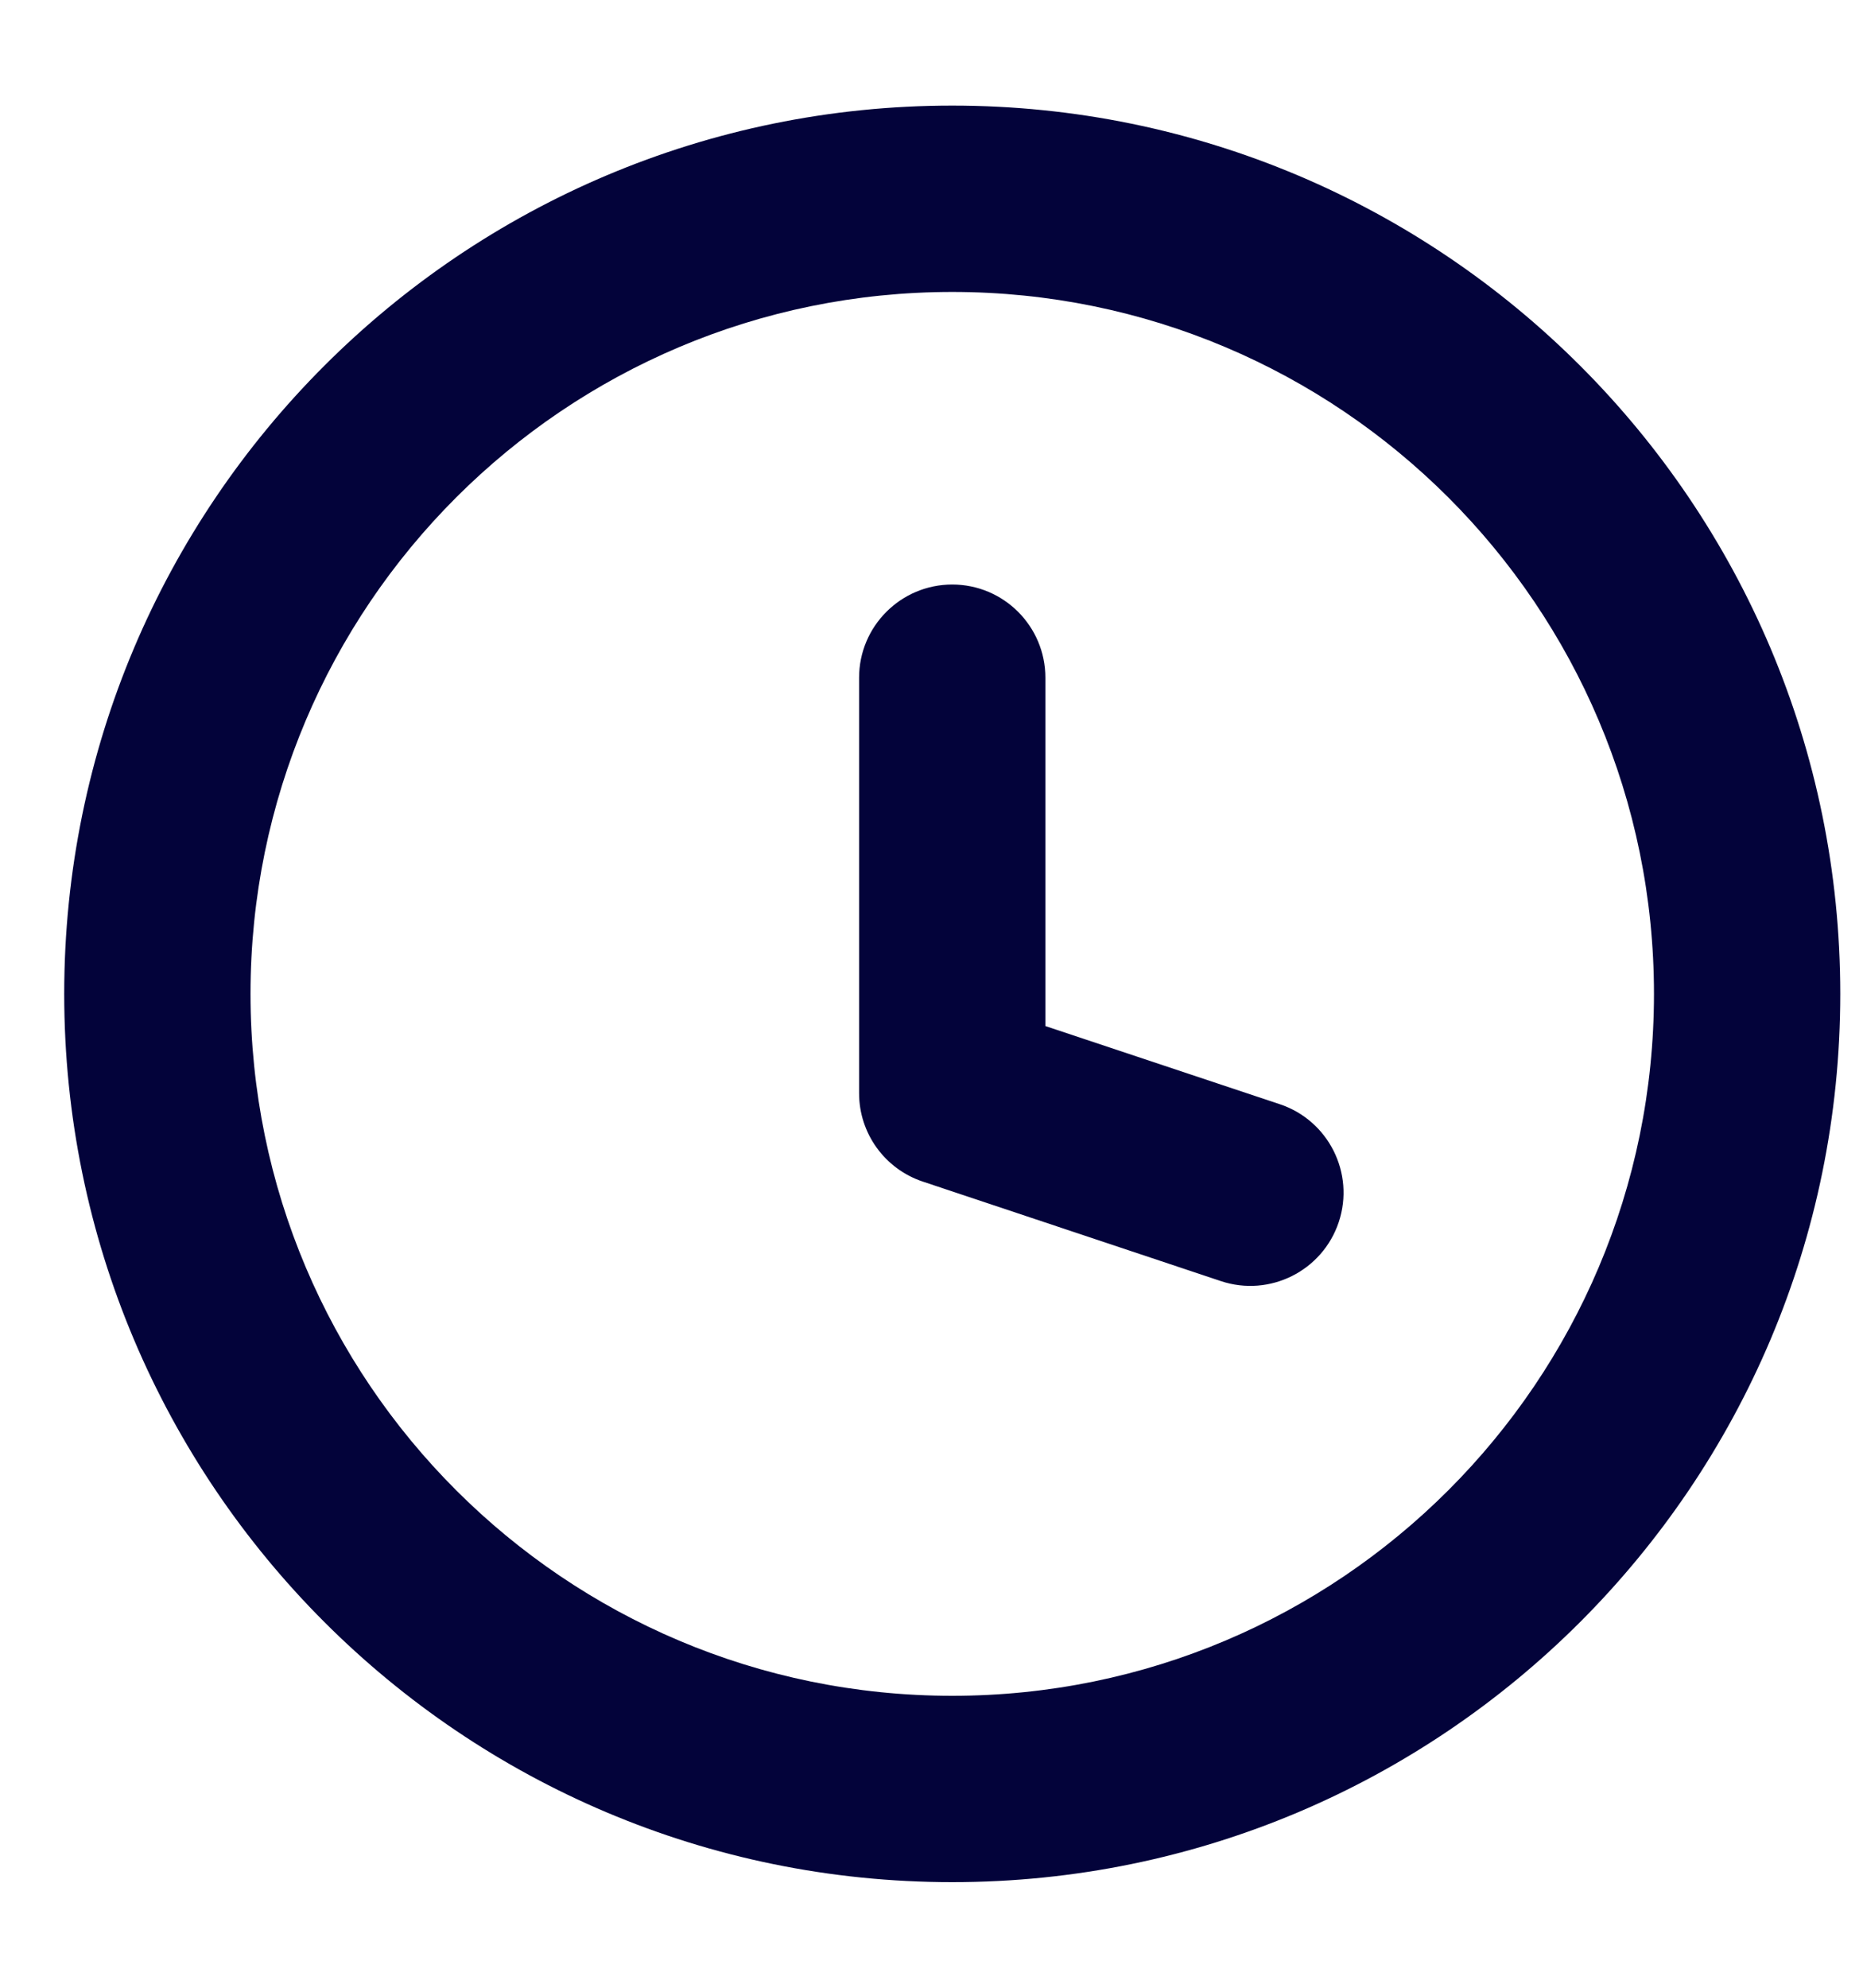 <svg xmlns="http://www.w3.org/2000/svg" width="15" height="16" viewBox="0 0 15 16" fill="none"><path d="M9.83 10.312C10.223 10.443 10.648 10.23 10.779 9.837C10.91 9.444 10.697 9.019 10.304 8.888L9.83 10.312ZM7.667 8.8H6.917C6.917 9.123 7.124 9.409 7.43 9.511L7.667 8.8ZM8.417 5.455C8.417 5.041 8.081 4.705 7.667 4.705C7.253 4.705 6.917 5.041 6.917 5.455H8.417ZM10.304 8.888L7.904 8.088L7.43 9.511L9.83 10.312L10.304 8.888ZM8.417 8.8V5.455H6.917V8.8H8.417ZM13.317 8C13.317 11.12 10.787 13.65 7.667 13.65V15.15C11.616 15.15 14.817 11.949 14.817 8H13.317ZM7.667 13.65C4.547 13.65 2.017 11.12 2.017 8H0.517C0.517 11.949 3.718 15.15 7.667 15.15V13.65ZM2.017 8C2.017 4.88 4.547 2.35 7.667 2.35V0.85C3.718 0.85 0.517 4.051 0.517 8H2.017ZM7.667 2.35C10.787 2.35 13.317 4.88 13.317 8H14.817C14.817 4.051 11.616 0.85 7.667 0.85V2.35Z" fill="#03033A"></path></svg>